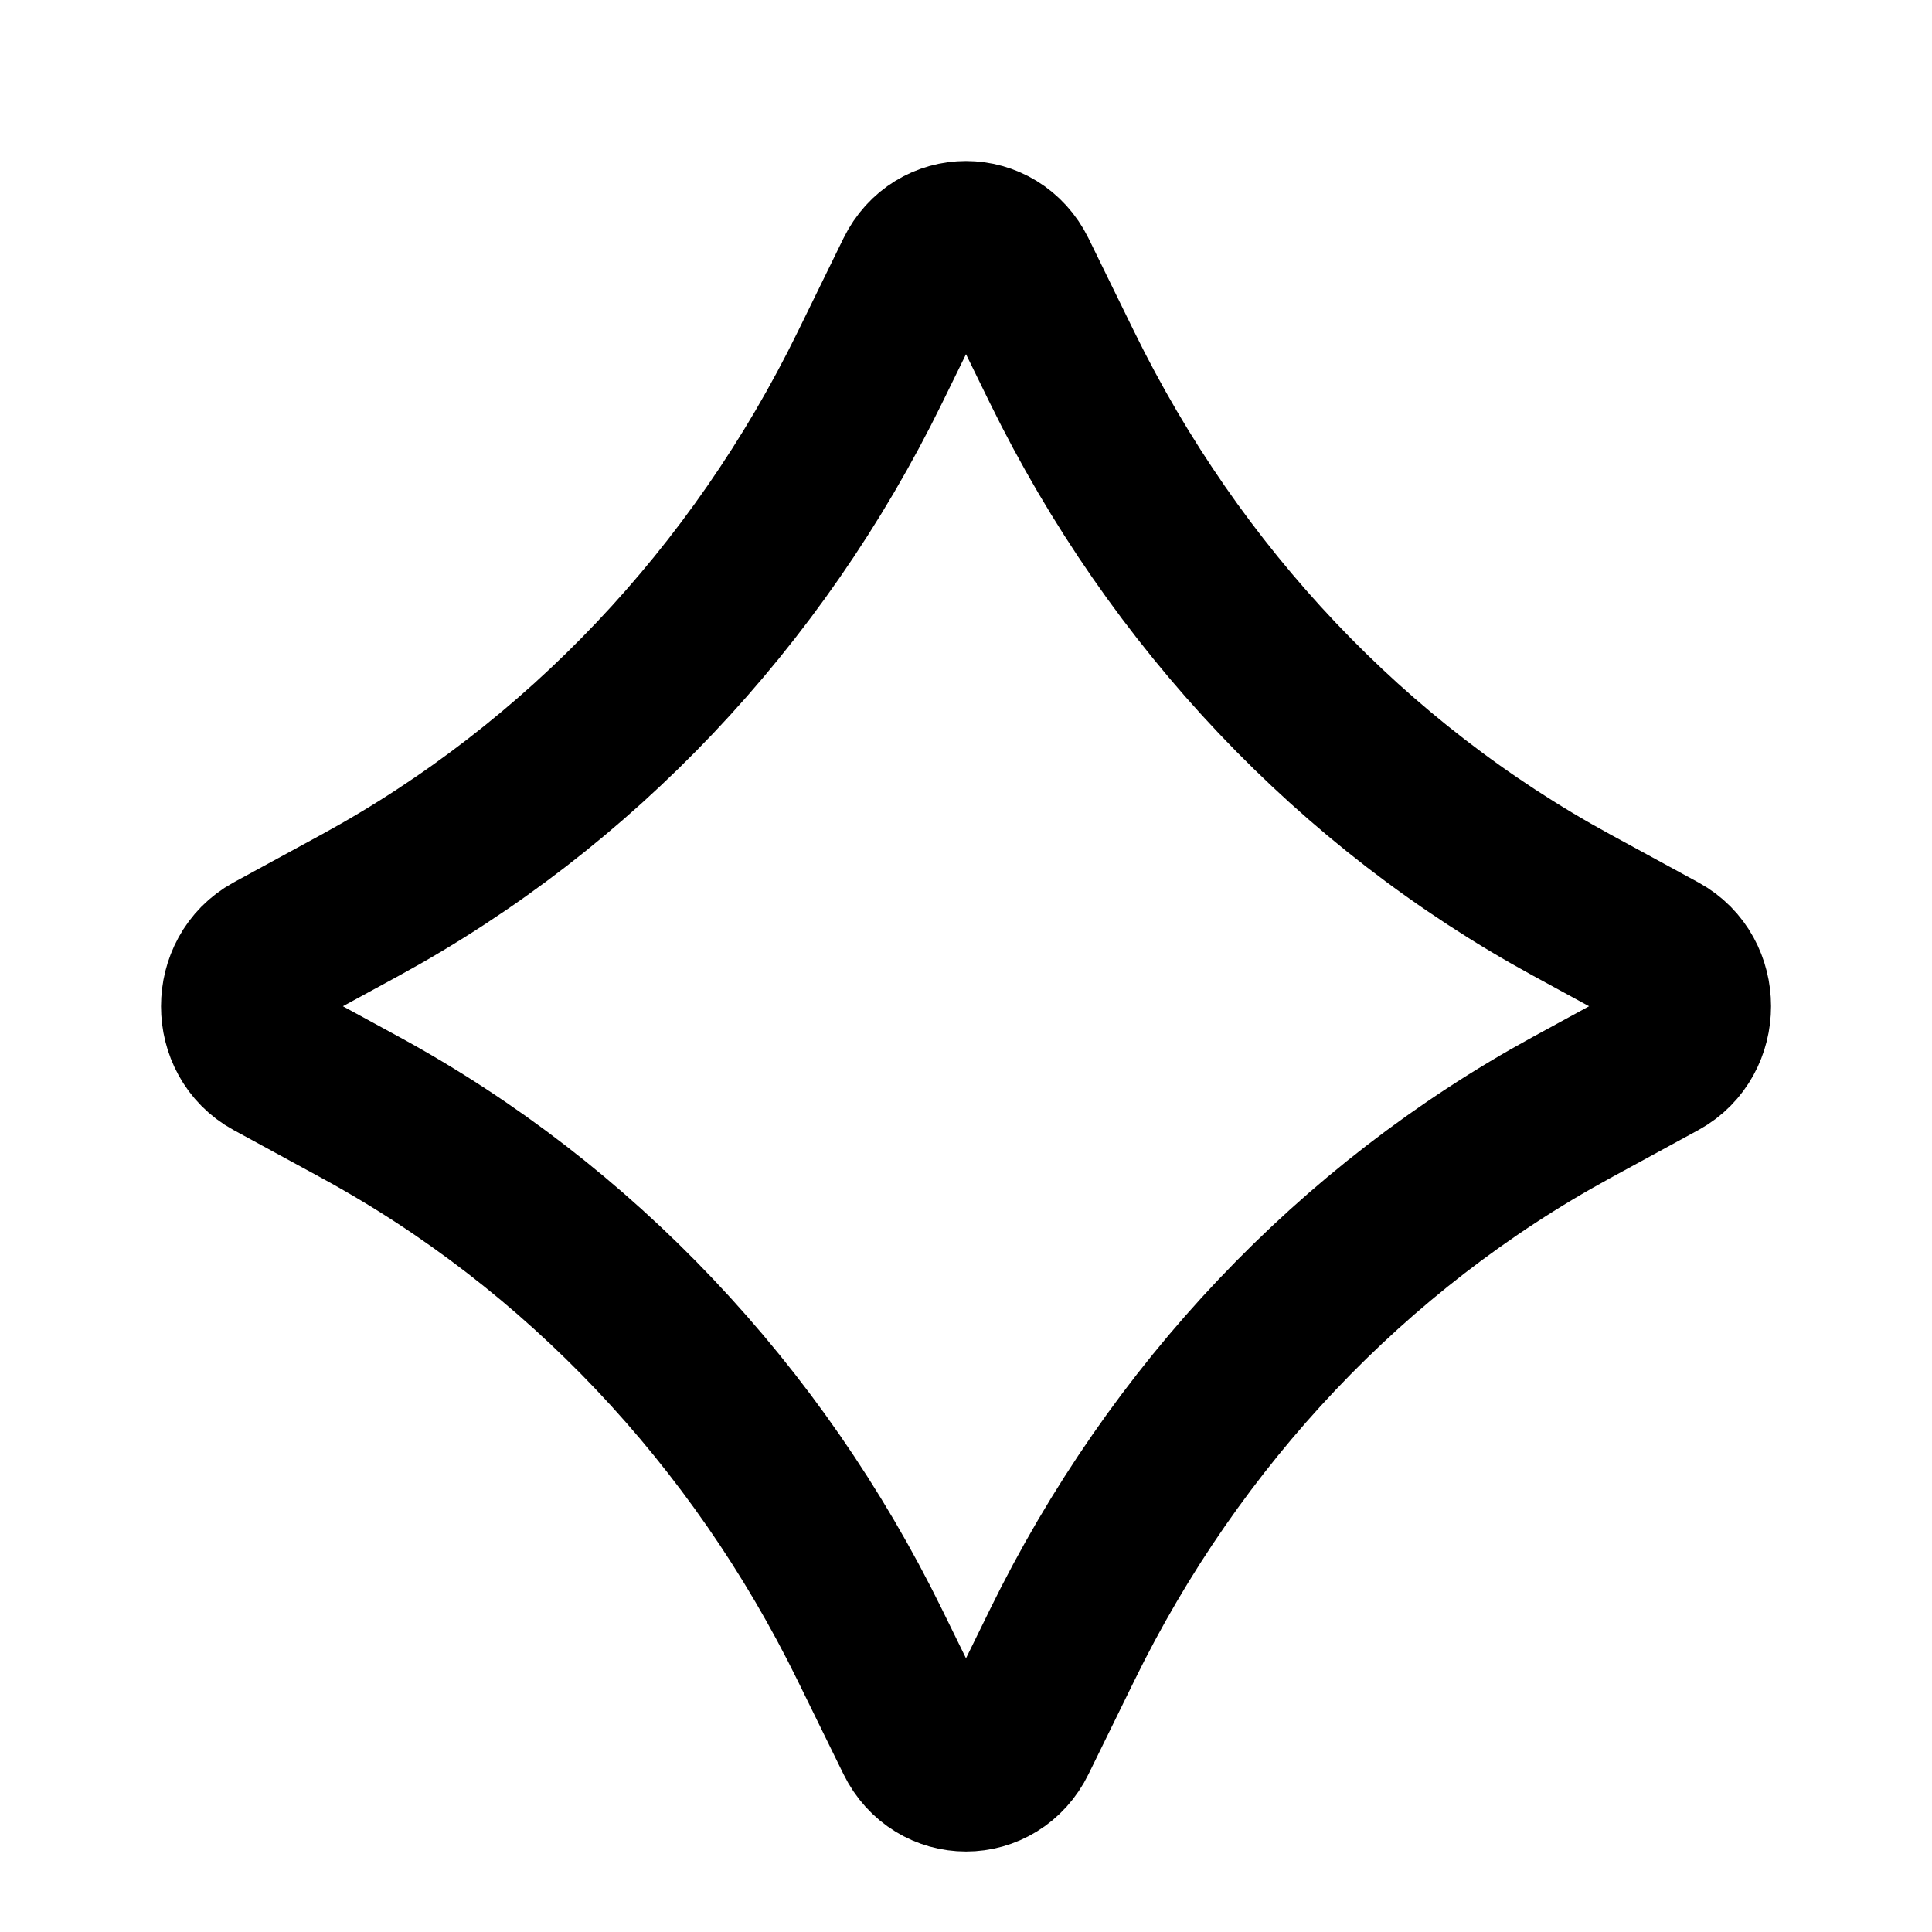 <svg xmlns="http://www.w3.org/2000/svg" width="24.0" height="24.0" viewBox="0.0 0.0 24.0 24.0" fill="none">
<path d="M11.376 3.4C11.637 2.867 12.361 2.867 12.624 3.4L13.194 4.565C14.597 7.427 16.806 9.761 19.518 11.24L20.621 11.841C21.127 12.117 21.127 12.881 20.621 13.159L19.518 13.76C16.806 15.241 14.595 17.573 13.194 20.436L12.624 21.599C12.363 22.134 11.639 22.134 11.376 21.599L10.806 20.436C9.403 17.573 7.194 15.239 4.482 13.76L3.379 13.159C2.874 12.883 2.874 12.119 3.379 11.841L4.482 11.24C7.194 9.759 9.405 7.427 10.806 4.565L11.376 3.4Z" stroke="black" stroke-width="2" stroke-linecap="round" stroke-linejoin="round" />
</svg>